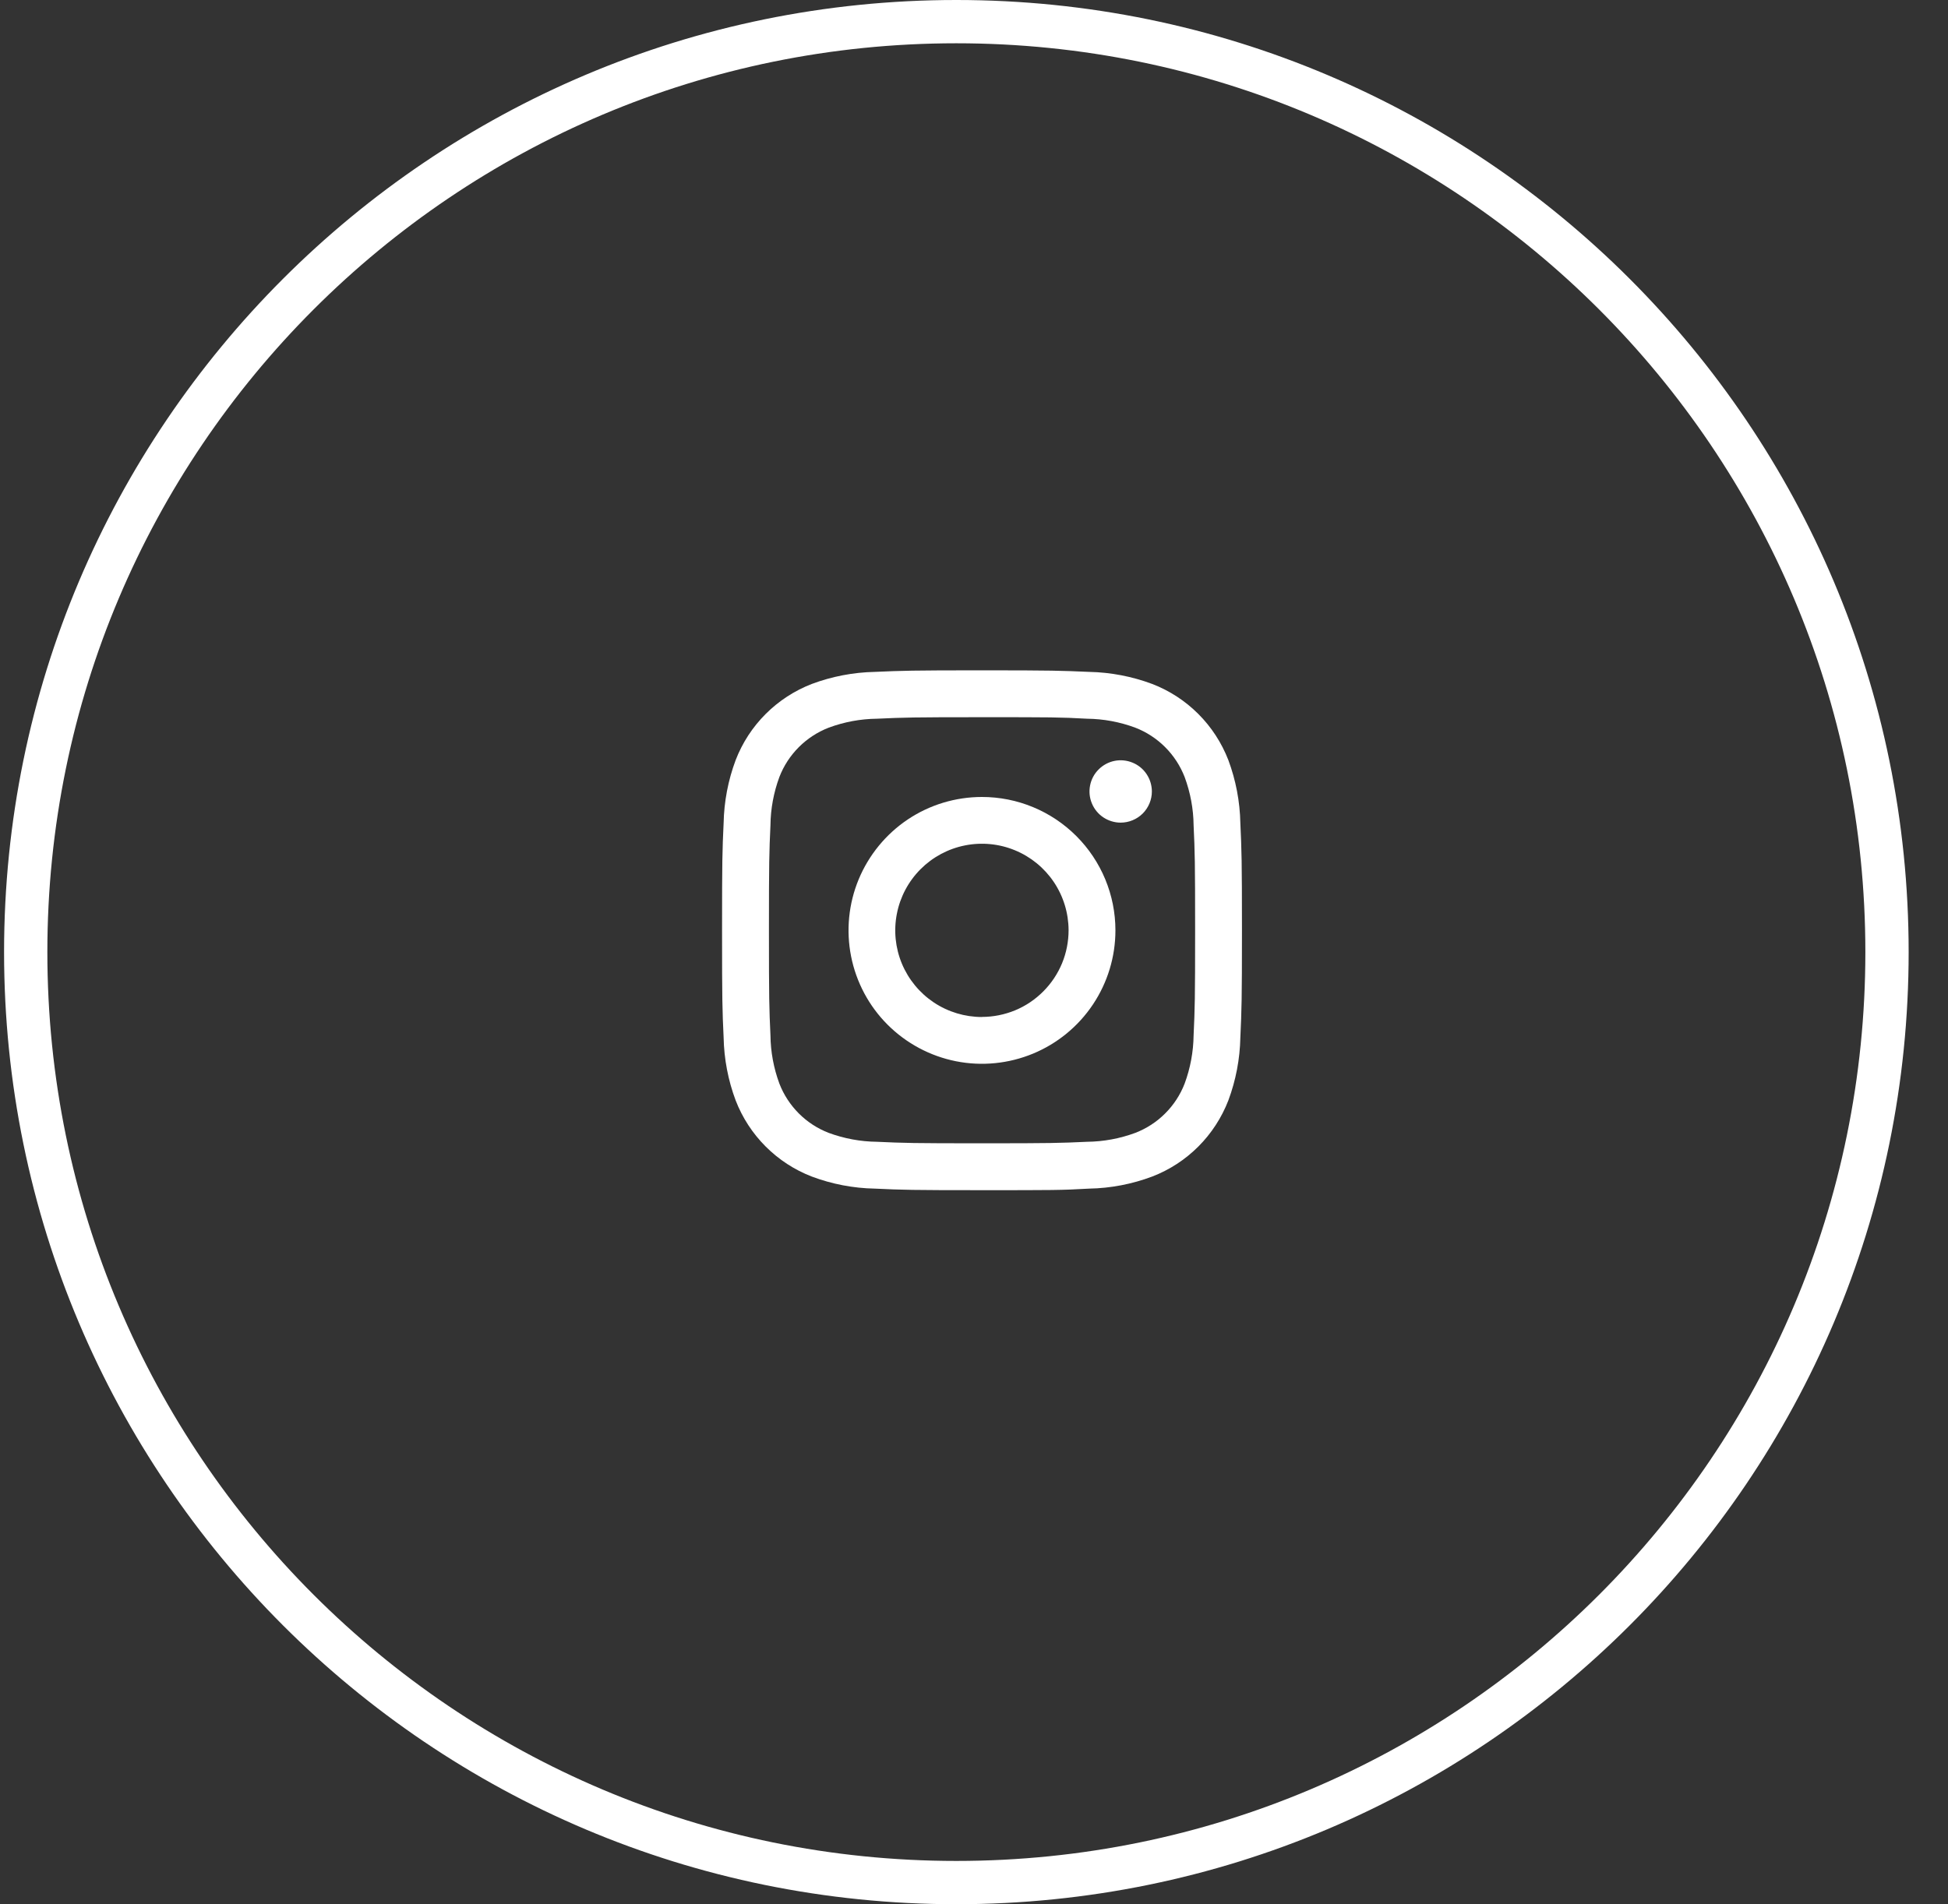 <svg width="45" height="44" viewBox="0 0 45 44" fill="none" xmlns="http://www.w3.org/2000/svg">
<rect x="0" y="0" width="45" height="44" fill="#333333" stroke="none"/>
<path d="M43.591 21.998C43.591 33.872 33.966 43.497 22.092 43.497C10.219 43.497 0.594 33.872 0.594 21.998C0.594 10.125 10.219 0.5 22.092 0.5C33.966 0.5 43.591 10.125 43.591 21.998Z" stroke="white"/>
<path d="M28.653 19.019C28.643 18.52 28.549 18.027 28.375 17.56C28.22 17.161 27.984 16.798 27.682 16.496C27.379 16.193 27.017 15.957 26.617 15.803C26.151 15.629 25.658 15.534 25.16 15.524C24.52 15.496 24.316 15.488 22.685 15.488C21.055 15.488 20.849 15.496 20.209 15.524C19.711 15.534 19.218 15.629 18.752 15.803C18.353 15.958 17.99 16.194 17.688 16.496C17.385 16.799 17.149 17.161 16.995 17.56C16.82 18.027 16.726 18.52 16.716 19.019C16.686 19.659 16.68 19.863 16.68 21.494C16.68 23.124 16.686 23.329 16.716 23.97C16.726 24.468 16.82 24.961 16.995 25.427C17.149 25.826 17.386 26.189 17.688 26.491C17.991 26.794 18.353 27.03 18.752 27.184C19.218 27.359 19.711 27.454 20.209 27.463C20.85 27.493 21.054 27.499 22.685 27.499C24.317 27.499 24.52 27.5 25.16 27.463C25.658 27.454 26.151 27.359 26.617 27.184C27.017 27.03 27.379 26.794 27.682 26.491C27.984 26.189 28.22 25.826 28.375 25.427C28.549 24.961 28.643 24.468 28.653 23.97C28.682 23.329 28.69 23.124 28.69 21.494C28.69 19.863 28.682 19.659 28.653 19.019ZM27.573 23.921C27.568 24.302 27.498 24.679 27.366 25.036C27.266 25.295 27.113 25.53 26.916 25.726C26.72 25.923 26.485 26.075 26.226 26.175C25.869 26.307 25.492 26.377 25.111 26.381C24.478 26.41 24.288 26.416 22.685 26.416C21.083 26.416 20.892 26.41 20.259 26.381C19.878 26.377 19.501 26.307 19.143 26.175C18.884 26.075 18.649 25.922 18.453 25.726C18.257 25.529 18.104 25.295 18.004 25.036C17.872 24.679 17.802 24.302 17.798 23.921C17.769 23.293 17.763 23.098 17.763 21.494C17.763 19.89 17.769 19.7 17.798 19.068C17.802 18.687 17.872 18.31 18.004 17.953C18.104 17.694 18.257 17.459 18.453 17.263C18.649 17.067 18.885 16.913 19.143 16.813C19.501 16.68 19.878 16.61 20.259 16.606C20.887 16.577 21.081 16.571 22.685 16.571C24.289 16.571 24.478 16.571 25.111 16.606C25.492 16.61 25.869 16.68 26.226 16.813C26.485 16.913 26.72 17.067 26.916 17.263C27.112 17.459 27.265 17.694 27.366 17.953C27.498 18.31 27.569 18.687 27.573 19.068C27.602 19.695 27.608 19.891 27.608 21.494C27.608 23.096 27.602 23.287 27.573 23.921Z" fill="white"/>
<path d="M22.684 18.414C22.074 18.414 21.478 18.594 20.971 18.933C20.465 19.272 20.07 19.754 19.836 20.317C19.603 20.88 19.542 21.5 19.661 22.098C19.78 22.696 20.073 23.245 20.504 23.676C20.936 24.107 21.485 24.401 22.083 24.52C22.681 24.639 23.3 24.577 23.864 24.344C24.427 24.111 24.908 23.716 25.247 23.209C25.586 22.702 25.767 22.106 25.767 21.496C25.767 20.678 25.442 19.895 24.864 19.317C24.286 18.739 23.502 18.414 22.684 18.414ZM22.684 23.498C22.288 23.498 21.901 23.381 21.572 23.162C21.243 22.942 20.986 22.63 20.834 22.265C20.682 21.899 20.642 21.497 20.719 21.109C20.795 20.721 20.985 20.364 21.265 20.083C21.544 19.803 21.9 19.612 22.288 19.534C22.676 19.456 23.078 19.494 23.444 19.645C23.81 19.795 24.123 20.051 24.344 20.379C24.565 20.708 24.683 21.094 24.685 21.49C24.685 21.753 24.634 22.014 24.534 22.257C24.433 22.5 24.286 22.721 24.1 22.907C23.914 23.094 23.694 23.242 23.451 23.343C23.208 23.443 22.947 23.496 22.684 23.496V23.498Z" fill="white"/>
<path d="M25.887 19.007C25.745 19.007 25.606 18.964 25.487 18.885C25.369 18.806 25.277 18.694 25.223 18.562C25.168 18.431 25.154 18.286 25.182 18.146C25.21 18.006 25.278 17.878 25.379 17.778C25.48 17.677 25.608 17.608 25.747 17.58C25.887 17.552 26.032 17.567 26.163 17.621C26.295 17.675 26.408 17.767 26.487 17.886C26.566 18.004 26.608 18.143 26.609 18.286C26.609 18.477 26.533 18.66 26.398 18.796C26.262 18.931 26.078 19.007 25.887 19.007Z" fill="white"/>
</svg>
